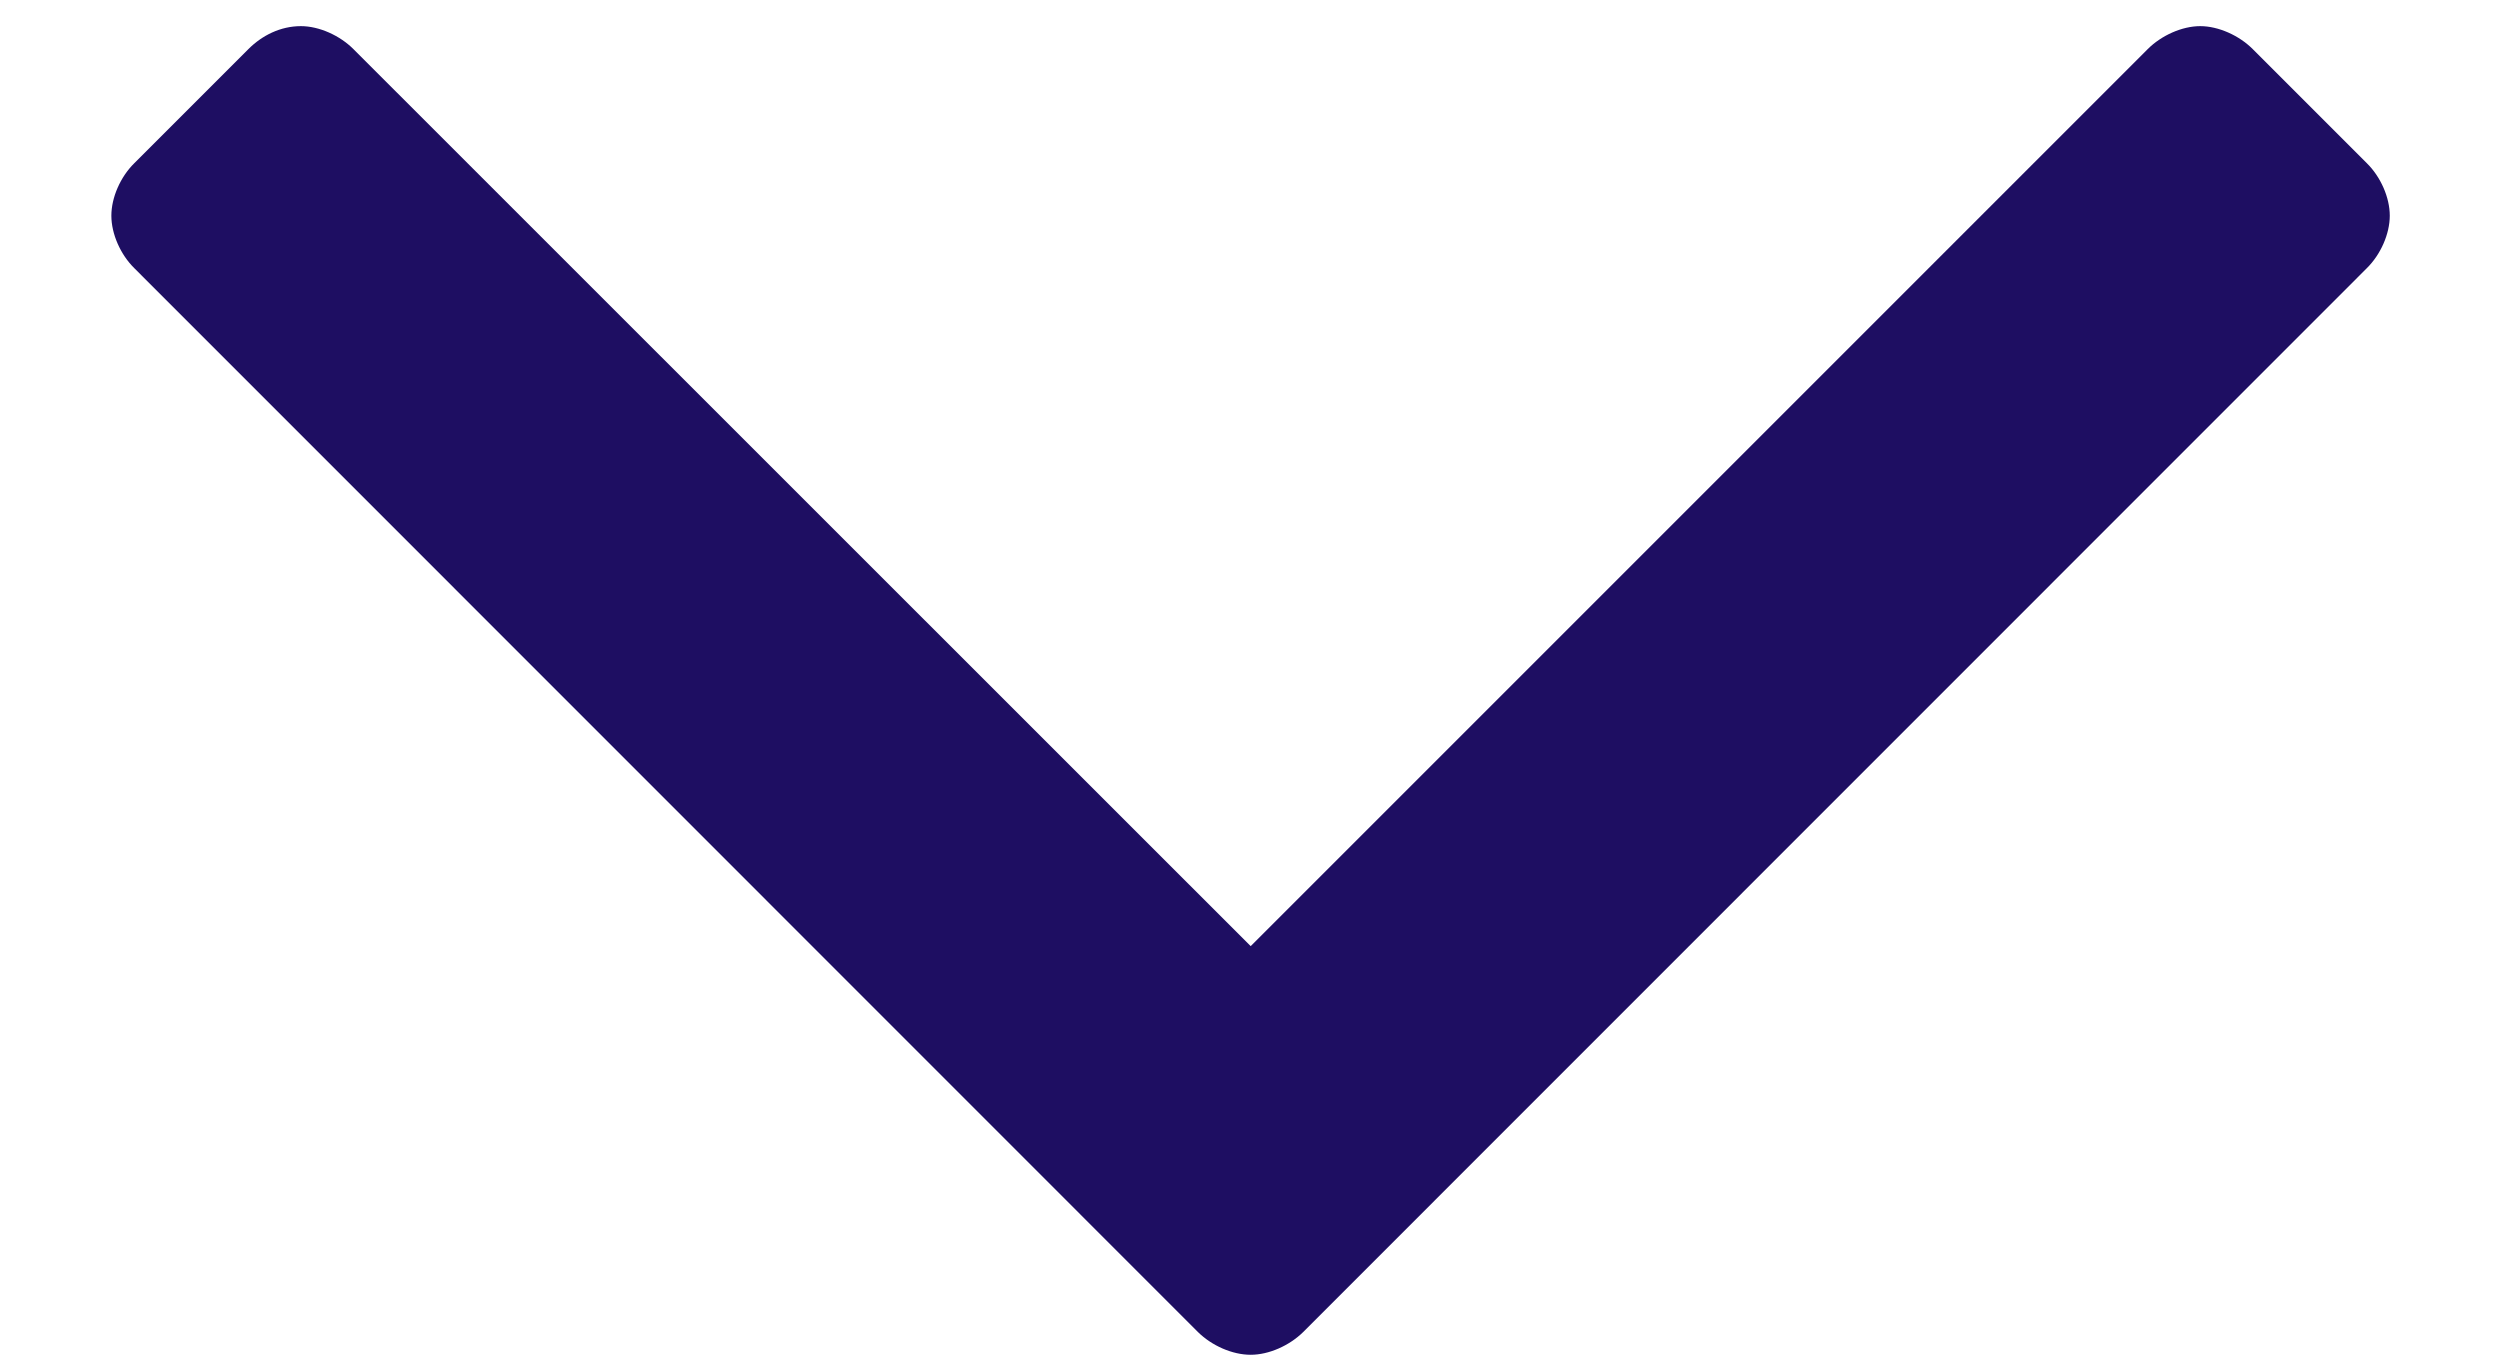 <svg width="11" height="6" viewBox="0 0 11 6" fill="none" xmlns="http://www.w3.org/2000/svg">
<path id="fa-angle-down" d="M10.515 0.949C10.515 0.869 10.475 0.778 10.414 0.718L9.912 0.216C9.852 0.156 9.761 0.115 9.681 0.115C9.601 0.115 9.51 0.156 9.45 0.216L5.503 4.163L1.555 0.216C1.495 0.156 1.404 0.115 1.324 0.115C1.234 0.115 1.153 0.156 1.093 0.216L0.591 0.718C0.53 0.778 0.49 0.869 0.49 0.949C0.49 1.029 0.53 1.12 0.591 1.18L5.271 5.861C5.332 5.921 5.422 5.961 5.503 5.961C5.583 5.961 5.673 5.921 5.734 5.861L10.414 1.18C10.475 1.12 10.515 1.029 10.515 0.949Z" fill="#1E0E62"/>
</svg>
